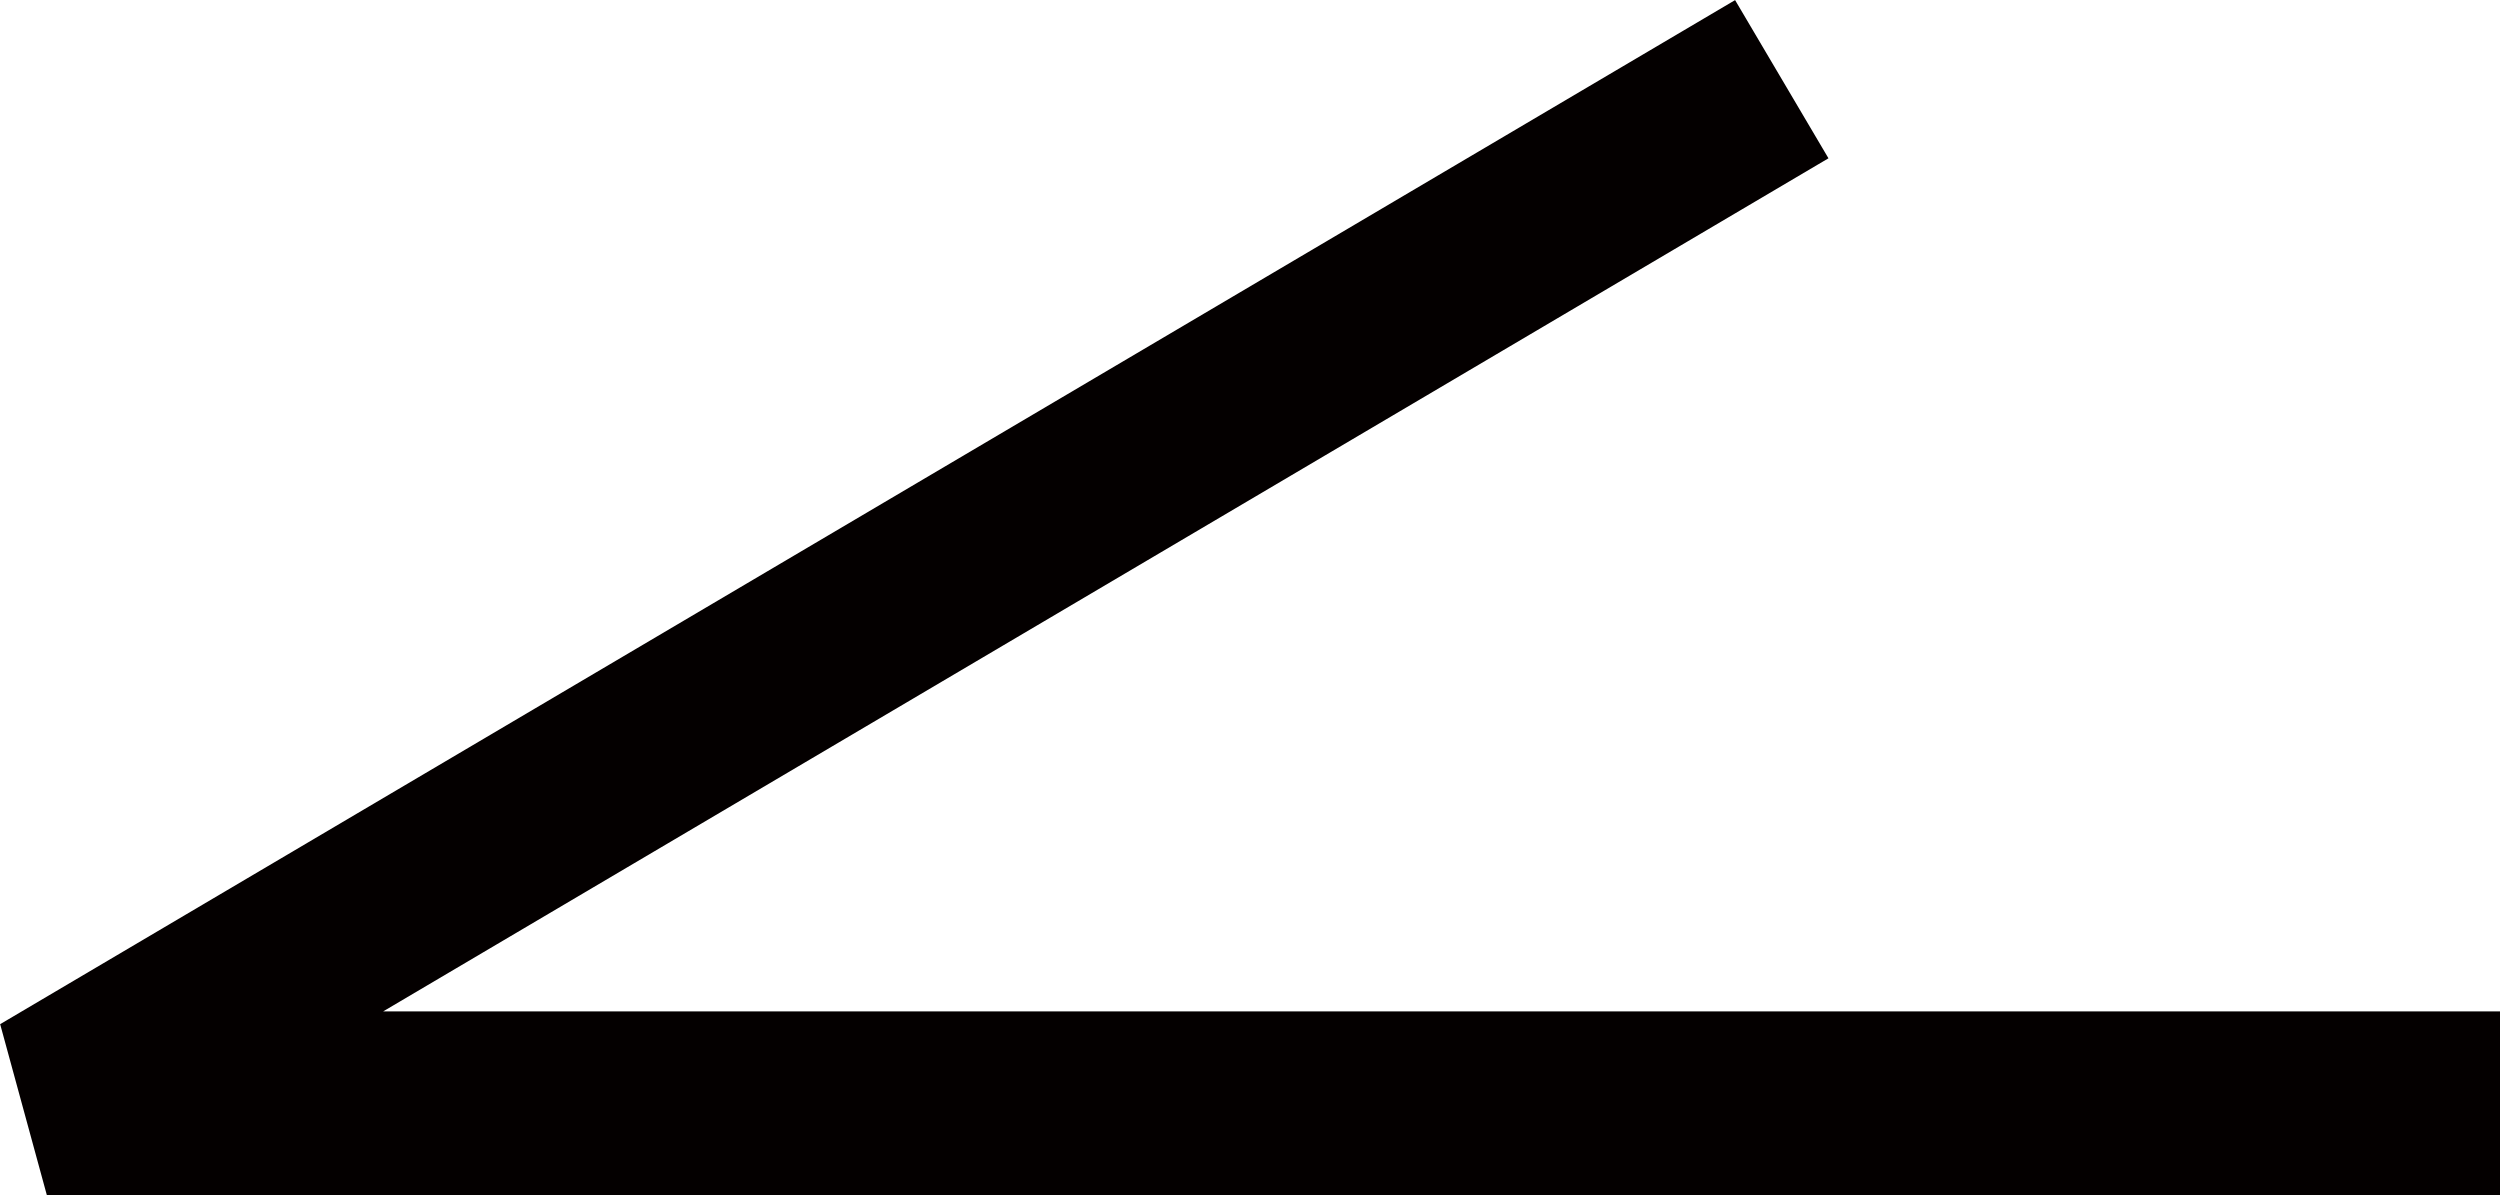 <svg xmlns="http://www.w3.org/2000/svg" width="9.6mm" height="4.59mm" viewBox="0 0 27.22 13.01"><defs><style>.cls-1{fill:none;stroke:#040000;stroke-linejoin:bevel;stroke-width:2px;}</style></defs><g id="レイヤー_2" data-name="レイヤー 2"><g id="レイヤー_1-2" data-name="レイヤー 1"><polyline class="cls-1" points="27.23 12.01 0.51 12.01 19.4 0.86"/></g></g></svg>